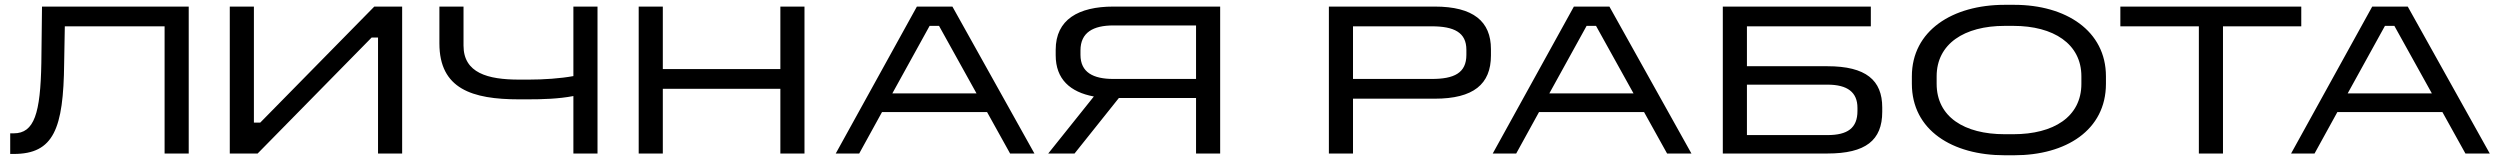 <?xml version="1.0" encoding="UTF-8"?> <svg xmlns="http://www.w3.org/2000/svg" width="228" height="15" viewBox="0 0 228 15" fill="none"><path d="M3.831 0.6H17.211V14H15.011V2.4H5.911L5.851 5.76C5.791 11.76 4.891 14.04 1.251 14.04H0.931V12.16H1.251C3.131 12.16 3.691 10.34 3.771 5.72L3.831 0.6ZM20.956 0.6H23.156V11.18H23.736L34.136 0.6H36.676V14H34.476V3.42H33.896L23.496 14H20.956V0.6ZM40.073 0.6H42.273V4.16C42.273 6.66 44.493 7.26 47.333 7.26H48.233C49.573 7.26 51.093 7.16 52.293 6.94V0.6H54.493V14H52.293V8.76C50.933 9.02 49.473 9.06 48.093 9.06H47.333C43.053 9.06 40.073 8.1 40.073 3.96V0.6ZM58.249 0.6H60.449V6.3H71.169V0.6H73.369V14H71.169V8.1H60.449V14H58.249V0.6ZM83.62 0.6H86.86L94.34 14H92.12L90.02 10.22H80.44L78.36 14H76.22L83.62 0.6ZM84.78 2.36L81.38 8.52H89.06L85.64 2.36H84.78ZM101.539 0.6H111.279V14H109.079V8.94H102.039L97.999 14H95.599L99.759 8.8C97.599 8.4 96.279 7.22 96.279 5.04V4.54C96.279 1.78 98.359 0.6 101.539 0.6ZM101.539 2.32C99.699 2.32 98.539 2.96 98.539 4.6V5C98.539 6.6 99.699 7.2 101.539 7.2H109.079V2.32H101.539ZM121.194 0.6H130.854C134.374 0.6 135.974 1.96 135.974 4.48V5.06C135.974 7.68 134.374 9 130.854 9H123.394V14H121.194V0.6ZM123.394 2.4V7.2H130.574C132.614 7.2 133.734 6.66 133.734 5V4.54C133.734 2.96 132.614 2.4 130.574 2.4H123.394ZM143.538 0.6H146.778L154.258 14H152.038L149.938 10.22H140.358L138.278 14H136.138L143.538 0.6ZM144.698 2.36L141.298 8.52H148.978L145.558 2.36H144.698ZM157.12 0.6H170.62V2.4H159.32V6.04H166.66C170.18 6.04 171.66 7.32 171.66 9.8V10.2C171.66 12.8 170.14 14 166.66 14H157.12V0.6ZM159.32 7.72V12.32H166.66C168.5 12.32 169.4 11.68 169.4 10.12V9.84C169.4 8.42 168.5 7.72 166.66 7.72H159.32ZM182.822 0.44H183.702C188.402 0.44 192.062 2.8 192.062 6.96V7.64C192.062 11.88 188.402 14.16 183.702 14.16H182.822C178.062 14.16 174.362 11.88 174.362 7.64V6.96C174.362 2.8 178.062 0.44 182.822 0.44ZM182.822 2.36C179.142 2.36 176.622 4 176.622 6.96V7.64C176.622 10.66 179.142 12.24 182.822 12.24H183.622C187.282 12.24 189.822 10.66 189.822 7.64V6.96C189.822 4 187.282 2.36 183.622 2.36H182.822ZM193.376 0.6H209.876V2.4H202.736V14H200.536V2.4H193.376V0.6ZM216.347 0.6H219.587L227.067 14H224.847L222.747 10.22H213.167L211.087 14H208.947L216.347 0.6ZM217.507 2.36L214.107 8.52H221.787L218.367 2.36H217.507Z" fill="black"></path></svg> 